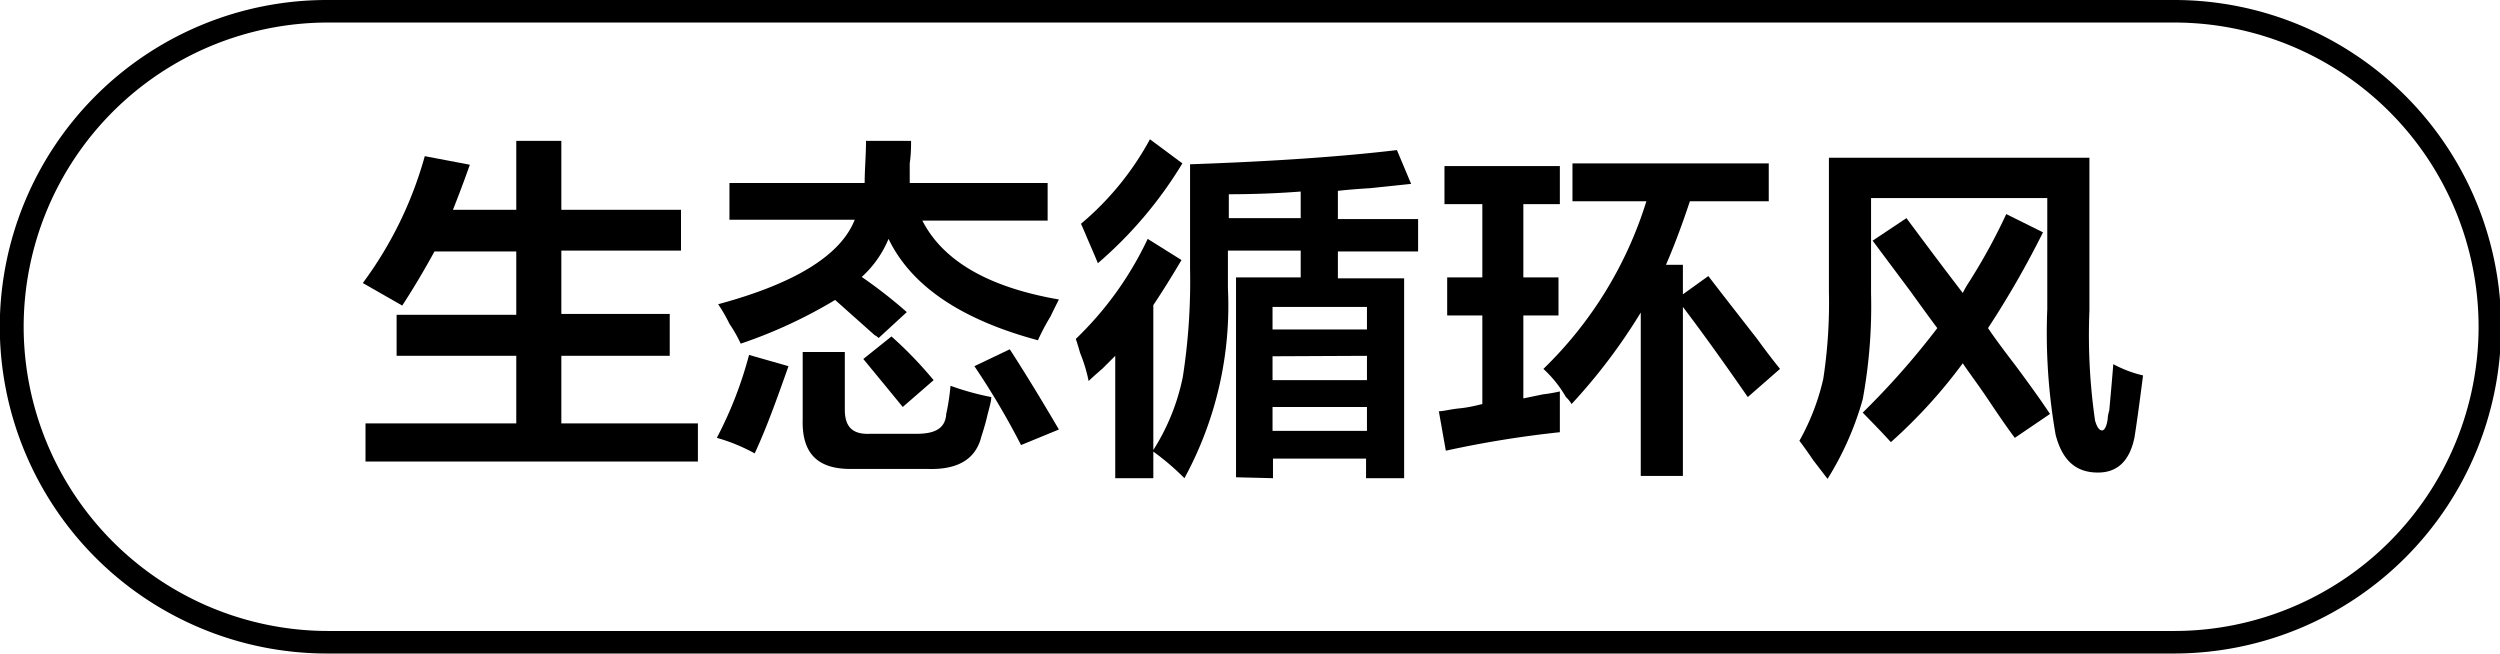 <svg id="图层_1" data-name="图层 1" xmlns="http://www.w3.org/2000/svg" width="110.94" height="29" viewBox="0 0 110.94 29">
  <g>
    <path d="M-801.64,434.77l-1.75-1a17.1,17.1,0,0,0,2.75-5.63l2,.38c-.25.71-.5,1.37-.75,2h2.81v-3.06h2v3.06h5.31v1.81h-5.31v2.81h4.81V437h-4.81V440h6.06v1.69h-14.75V440h6.69V437h-5.31v-1.82h5.31v-2.81h-3.63C-800.62,433.12-801.1,433.94-801.64,434.77Z" transform="translate(819.49 -421.21)"/>
    <path d="M-786,441.33a7.87,7.87,0,0,0-1.68-.69,17.46,17.46,0,0,0,1.43-3.68l1.75.5C-785,438.87-785.46,440.17-786,441.33Zm5.5-5.12a.7.7,0,0,0-.18-.13l-1.75-1.56a21.35,21.35,0,0,1-4.19,1.94,6,6,0,0,0-.5-.88,7,7,0,0,0-.5-.87c3.41-.92,5.44-2.17,6.06-3.75h-5.56v-1.63h6c0-.58.06-1.21.06-1.87h2c0,.25,0,.58-.06,1v.87H-773V431h-5.56q1.38,2.69,6.06,3.5c-.08.16-.21.41-.37.75a9.08,9.08,0,0,0-.56,1.06q-5.13-1.38-6.63-4.5a4.71,4.71,0,0,1-1.19,1.69,21,21,0,0,1,2,1.56Zm-1.25,5.81c-1.46,0-2.16-.69-2.12-2.19v-3H-782v2.56c0,.75.33,1.11,1.13,1.07h2.06c.83,0,1.27-.25,1.31-.88a10,10,0,0,0,.19-1.25,12.09,12.09,0,0,0,1.81.5c0,.21-.1.5-.19.88s-.21.75-.25.87q-.37,1.5-2.37,1.44Zm2.32-2.75-.82-1-.93-1.13,1.25-1a17.81,17.81,0,0,1,1.87,1.94Zm5.25,1.69a33.86,33.86,0,0,0-2.07-3.5l1.57-.75c.75,1.16,1.47,2.35,2.18,3.56Z" transform="translate(819.49 -421.21)"/>
    <path d="M-764.64,442.39v-8.87h2.87v-1.19H-765V434a16,16,0,0,1-1.93,8.43,11.13,11.13,0,0,0-1.38-1.18v1.18H-770V437l-.56.56c-.29.25-.5.44-.62.56a6.9,6.9,0,0,0-.38-1.25c-.08-.29-.15-.5-.19-.62a15,15,0,0,0,3.19-4.44l1.5.94c-.42.71-.83,1.37-1.25,2v6.43a9.58,9.58,0,0,0,1.31-3.25,27.71,27.71,0,0,0,.32-4.81v-4.62q5.49-.19,9.18-.63l.63,1.5-1.81.19q-.95.06-1.44.12v1.25h3.56v1.44h-3.56v1.19h2.94v8.87h-1.69v-.87H-763v.87Zm-6.13-9.5c-.08-.2-.21-.5-.37-.87s-.3-.71-.38-.88a12.9,12.9,0,0,0,3.06-3.75l1.44,1.07A18.37,18.37,0,0,1-770.77,432.89Zm5.81-3.06v1.06h3.19v-1.18C-762.81,429.79-763.87,429.83-765,429.83Zm1.94,5v1h4.19v-1Zm0,2.19v1.06h4.19V437Zm0,2.25v1.06h4.19v-1.06Z" transform="translate(819.49 -421.21)"/>
    <path d="M-755.39,430.27v-1.69h5.12v1.69h-1.62v3.25h1.56v1.69h-1.56v3.68l.87-.18a6.9,6.9,0,0,0,.75-.13v1.81a46.63,46.63,0,0,0-5.06.82l-.31-1.75c.2,0,.52-.09.93-.13s.79-.14,1-.19v-3.93h-1.56v-1.69h1.56v-3.25Zm5.68-.13v-1.68H-741v1.68h-3.5c-.33,1-.68,1.94-1.06,2.82h.75v1.31l1.13-.81c.54.71,1.27,1.64,2.18,2.81.42.58.75,1,1,1.31l-1.43,1.25q-1.64-2.37-2.88-4v7.5h-1.87v-7.25a25.35,25.35,0,0,1-3.07,4.06,1.33,1.33,0,0,0-.25-.31,5.25,5.25,0,0,0-1-1.25,17.61,17.61,0,0,0,4.57-7.44Z" transform="translate(819.49 -421.21)"/>
    <path d="M-738.39,442.46l-.63-.82c-.25-.37-.46-.66-.62-.87a10.19,10.19,0,0,0,1.06-2.75,22.36,22.36,0,0,0,.25-3.88v-5.93h11.56V435a26.45,26.45,0,0,0,.25,4.87c.08.29.19.44.31.44s.21-.21.25-.5a1.47,1.47,0,0,1,.07-.38c.08-.87.14-1.56.18-2.06a5.26,5.26,0,0,0,1.32.5c-.17,1.34-.3,2.25-.38,2.75q-.32,1.56-1.62,1.56c-1,0-1.59-.56-1.88-1.68a26.12,26.12,0,0,1-.37-5.57V430h-7.82v4.25a22.69,22.69,0,0,1-.37,4.68A13.57,13.57,0,0,1-738.39,442.46Zm8.31-1.82c-.25-.33-.63-.87-1.13-1.62s-.93-1.31-1.18-1.69a22.79,22.79,0,0,1-3.19,3.5c-.42-.46-.84-.89-1.25-1.31a34.8,34.8,0,0,0,3.31-3.75c-.25-.33-.65-.88-1.19-1.63l-1.68-2.25,1.5-1c.87,1.17,1.7,2.28,2.5,3.32a4.29,4.29,0,0,1,.25-.44,26,26,0,0,0,1.68-3.06l1.63.81a41.32,41.32,0,0,1-2.44,4.25c.25.37.65.92,1.19,1.62q1.07,1.44,1.56,2.19Z" transform="translate(819.49 -421.21)"/>
  </g>
  <path d="M-723,450.21H-805a14.52,14.52,0,0,1-14.5-14.5,14.52,14.52,0,0,1,14.5-14.5H-723a14.51,14.51,0,0,1,14.5,14.5A14.52,14.52,0,0,1-723,450.21Zm-81.94-28a13.51,13.51,0,0,0-13.5,13.5,13.52,13.52,0,0,0,13.5,13.5H-723a13.51,13.51,0,0,0,13.5-13.5,13.51,13.51,0,0,0-13.5-13.5Z" transform="translate(819.49 -421.21)"/>
</svg>
